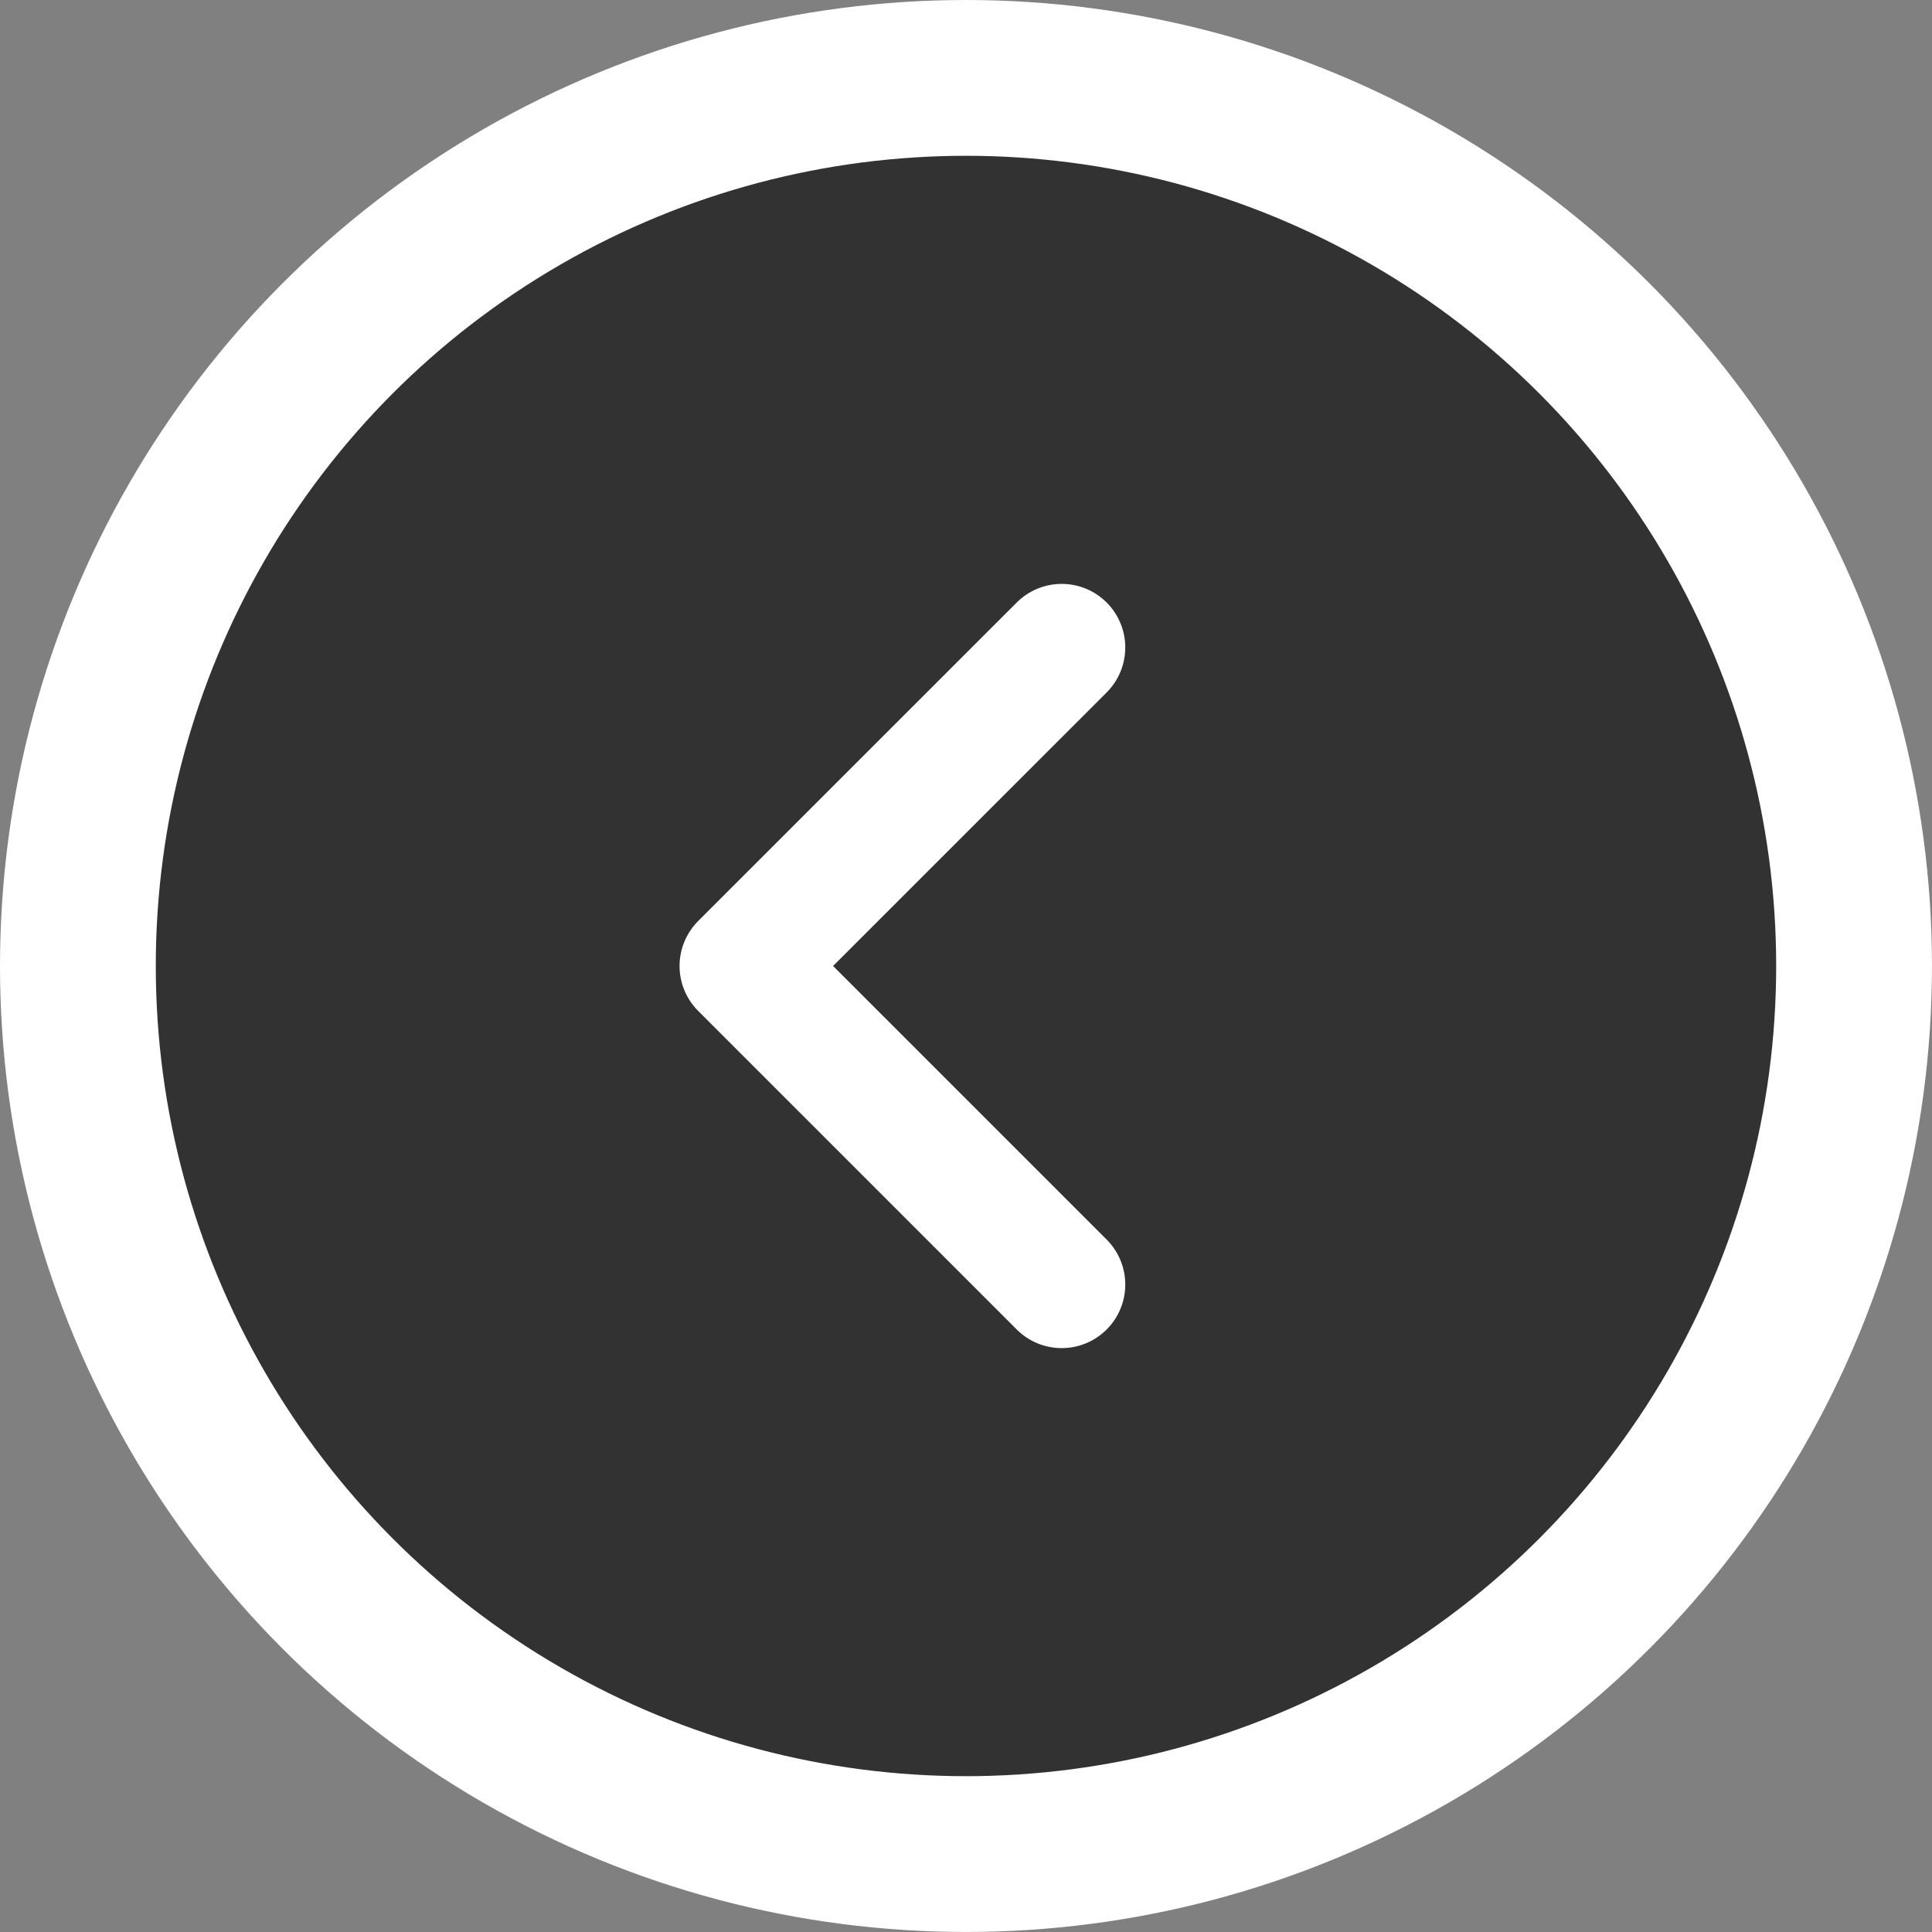 <?xml version="1.0" encoding="UTF-8"?>
<svg xmlns="http://www.w3.org/2000/svg" viewBox="0 0 60.767 60.767">
  <rect x="0" y="0" width="60.767" height="60.767" fill="#808080" stroke="none"/>
  <defs>
    <style>
      .cls-1 {
        isolation: isolate;
      }

      .cls-2 {
        fill: #000;
        mix-blend-mode: multiply;
        opacity: .61;
        stroke-width: 0px;
      }

      .cls-3 {
        stroke-miterlimit: 10;
        stroke-width: 4.9px;
      }

      .cls-3, .cls-4 {
        fill: none;
        stroke: #fff;
      }

      .cls-4 {
        stroke-linecap: round;
        stroke-linejoin: round;
        stroke-width: 4px;
      }
    </style>
  </defs>
  <g class="cls-1">
    <g id="_レイヤー_2" data-name="レイヤー 2">
      <g id="_レイヤー_4" data-name="レイヤー 4">
        <circle class="cls-2" cx="30.383" cy="30.383" r="27.933"/>
        <circle class="cls-3" cx="30.383" cy="30.383" r="27.933"/>
        <polyline class="cls-4" points="33.393 40.402 23.374 30.383 33.393 20.365"/>
      </g>
    </g>
  </g>
</svg>